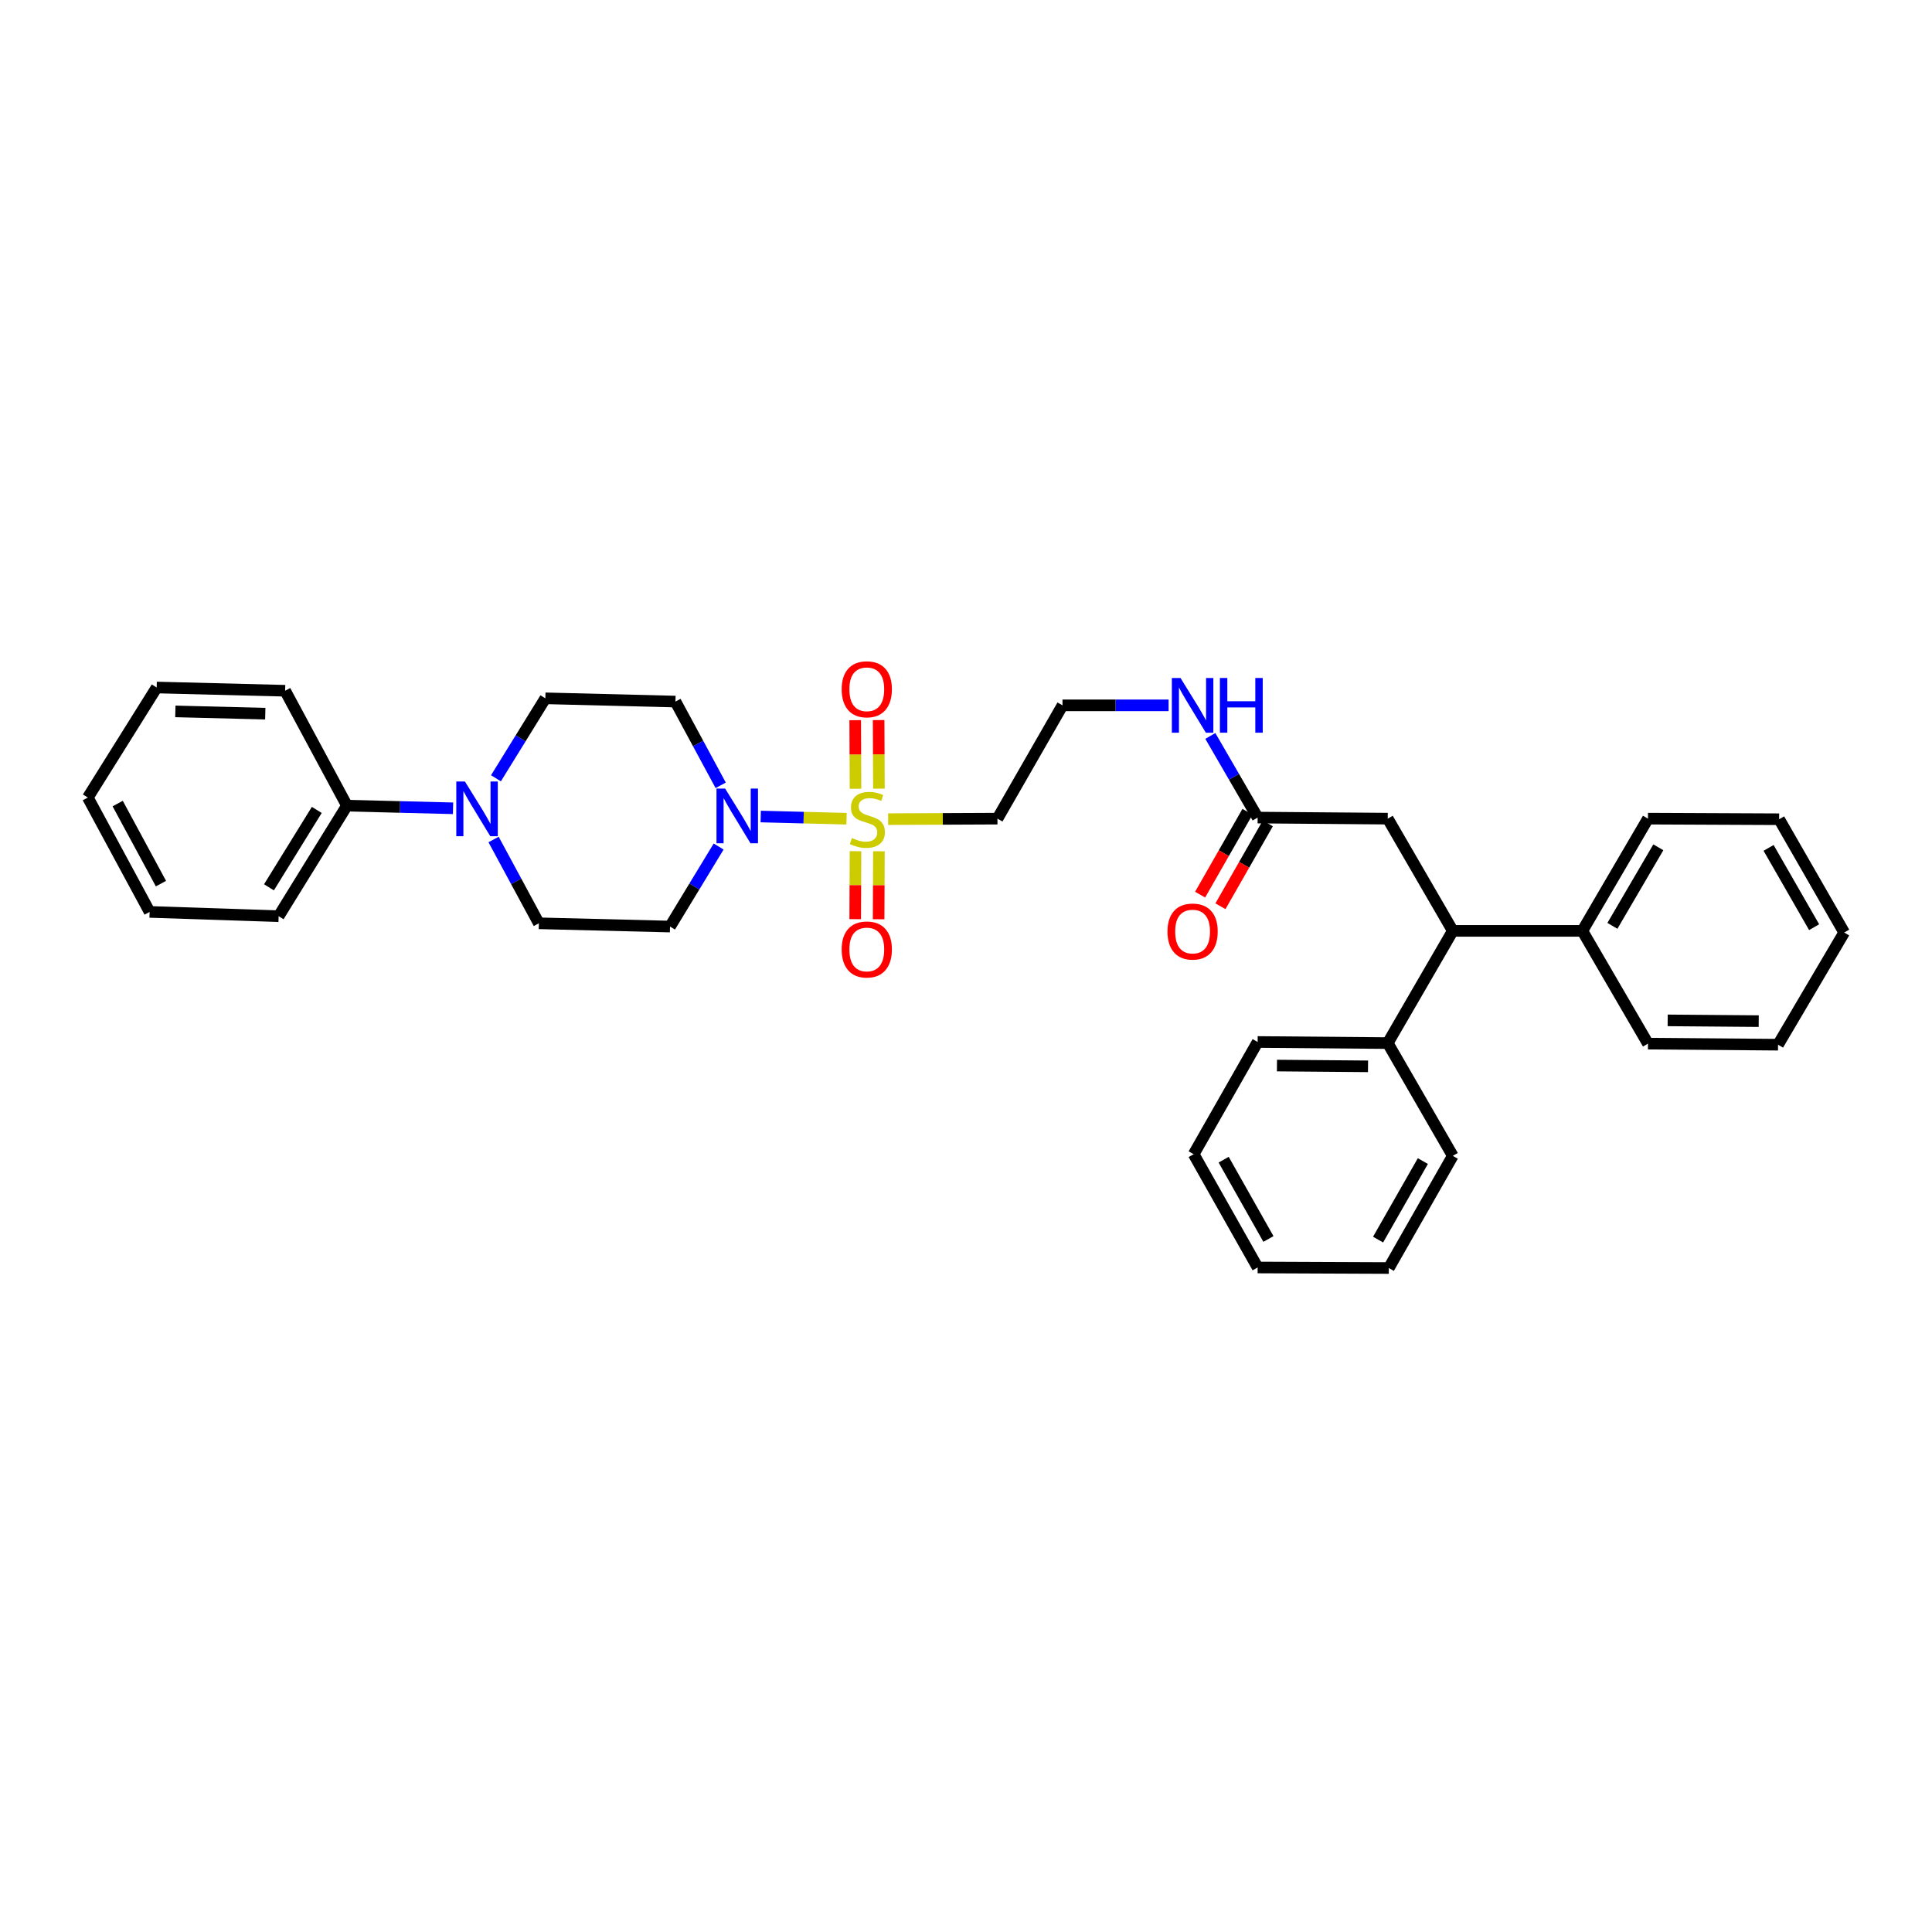 <?xml version='1.0' encoding='iso-8859-1'?>
<svg version='1.1' baseProfile='full'
              xmlns='http://www.w3.org/2000/svg'
                      xmlns:rdkit='http://www.rdkit.org/xml'
                      xmlns:xlink='http://www.w3.org/1999/xlink'
                  xml:space='preserve'
width='1000px' height='1000px' viewBox='0 0 1000 1000'>
<!-- END OF HEADER -->
<rect style='opacity:1.0;fill:#FFFFFF;stroke:none' width='1000' height='1000' x='0' y='0'> </rect>
<path class='bond-0' d='M 438.173,423.762 L 415.96,423.198' style='fill:none;fill-rule:evenodd;stroke:#CCCC00;stroke-width:6px;stroke-linecap:butt;stroke-linejoin:miter;stroke-opacity:1' />
<path class='bond-0' d='M 415.96,423.198 L 393.746,422.634' style='fill:none;fill-rule:evenodd;stroke:#0000FF;stroke-width:6px;stroke-linecap:butt;stroke-linejoin:miter;stroke-opacity:1' />
<path class='bond-2' d='M 459.701,423.987 L 487.99,423.86' style='fill:none;fill-rule:evenodd;stroke:#CCCC00;stroke-width:6px;stroke-linecap:butt;stroke-linejoin:miter;stroke-opacity:1' />
<path class='bond-2' d='M 487.99,423.86 L 516.278,423.732' style='fill:none;fill-rule:evenodd;stroke:#000000;stroke-width:6px;stroke-linecap:butt;stroke-linejoin:miter;stroke-opacity:1' />
<path class='bond-6' d='M 442.808,440.572 L 442.732,458.16' style='fill:none;fill-rule:evenodd;stroke:#CCCC00;stroke-width:6px;stroke-linecap:butt;stroke-linejoin:miter;stroke-opacity:1' />
<path class='bond-6' d='M 442.732,458.16 L 442.656,475.747' style='fill:none;fill-rule:evenodd;stroke:#FF0000;stroke-width:6px;stroke-linecap:butt;stroke-linejoin:miter;stroke-opacity:1' />
<path class='bond-6' d='M 454.925,440.624 L 454.85,458.212' style='fill:none;fill-rule:evenodd;stroke:#CCCC00;stroke-width:6px;stroke-linecap:butt;stroke-linejoin:miter;stroke-opacity:1' />
<path class='bond-6' d='M 454.85,458.212 L 454.774,475.799' style='fill:none;fill-rule:evenodd;stroke:#FF0000;stroke-width:6px;stroke-linecap:butt;stroke-linejoin:miter;stroke-opacity:1' />
<path class='bond-7' d='M 454.929,408.205 L 454.852,390.458' style='fill:none;fill-rule:evenodd;stroke:#CCCC00;stroke-width:6px;stroke-linecap:butt;stroke-linejoin:miter;stroke-opacity:1' />
<path class='bond-7' d='M 454.852,390.458 L 454.776,372.711' style='fill:none;fill-rule:evenodd;stroke:#FF0000;stroke-width:6px;stroke-linecap:butt;stroke-linejoin:miter;stroke-opacity:1' />
<path class='bond-7' d='M 442.811,408.258 L 442.735,390.51' style='fill:none;fill-rule:evenodd;stroke:#CCCC00;stroke-width:6px;stroke-linecap:butt;stroke-linejoin:miter;stroke-opacity:1' />
<path class='bond-7' d='M 442.735,390.51 L 442.658,372.763' style='fill:none;fill-rule:evenodd;stroke:#FF0000;stroke-width:6px;stroke-linecap:butt;stroke-linejoin:miter;stroke-opacity:1' />
<path class='bond-4' d='M 371.972,438.16 L 359.389,458.874' style='fill:none;fill-rule:evenodd;stroke:#0000FF;stroke-width:6px;stroke-linecap:butt;stroke-linejoin:miter;stroke-opacity:1' />
<path class='bond-4' d='M 359.389,458.874 L 346.806,479.588' style='fill:none;fill-rule:evenodd;stroke:#000000;stroke-width:6px;stroke-linecap:butt;stroke-linejoin:miter;stroke-opacity:1' />
<path class='bond-5' d='M 373.032,406.483 L 361.323,384.81' style='fill:none;fill-rule:evenodd;stroke:#0000FF;stroke-width:6px;stroke-linecap:butt;stroke-linejoin:miter;stroke-opacity:1' />
<path class='bond-5' d='M 361.323,384.81 L 349.614,363.137' style='fill:none;fill-rule:evenodd;stroke:#000000;stroke-width:6px;stroke-linecap:butt;stroke-linejoin:miter;stroke-opacity:1' />
<path class='bond-1' d='M 256.704,402.835 L 269.489,382.141' style='fill:none;fill-rule:evenodd;stroke:#0000FF;stroke-width:6px;stroke-linecap:butt;stroke-linejoin:miter;stroke-opacity:1' />
<path class='bond-1' d='M 269.489,382.141 L 282.273,361.448' style='fill:none;fill-rule:evenodd;stroke:#000000;stroke-width:6px;stroke-linecap:butt;stroke-linejoin:miter;stroke-opacity:1' />
<path class='bond-12' d='M 234.493,418.367 L 207.035,417.684' style='fill:none;fill-rule:evenodd;stroke:#0000FF;stroke-width:6px;stroke-linecap:butt;stroke-linejoin:miter;stroke-opacity:1' />
<path class='bond-12' d='M 207.035,417.684 L 179.576,417' style='fill:none;fill-rule:evenodd;stroke:#000000;stroke-width:6px;stroke-linecap:butt;stroke-linejoin:miter;stroke-opacity:1' />
<path class='bond-33' d='M 255.475,434.519 L 267.191,456.209' style='fill:none;fill-rule:evenodd;stroke:#0000FF;stroke-width:6px;stroke-linecap:butt;stroke-linejoin:miter;stroke-opacity:1' />
<path class='bond-33' d='M 267.191,456.209 L 278.907,477.898' style='fill:none;fill-rule:evenodd;stroke:#000000;stroke-width:6px;stroke-linecap:butt;stroke-linejoin:miter;stroke-opacity:1' />
<path class='bond-17' d='M 516.278,423.732 L 549.945,365.083' style='fill:none;fill-rule:evenodd;stroke:#000000;stroke-width:6px;stroke-linecap:butt;stroke-linejoin:miter;stroke-opacity:1' />
<path class='bond-3' d='M 751.959,481.816 L 718.292,423.732' style='fill:none;fill-rule:evenodd;stroke:#000000;stroke-width:6px;stroke-linecap:butt;stroke-linejoin:miter;stroke-opacity:1' />
<path class='bond-14' d='M 751.959,481.816 L 819.023,481.816' style='fill:none;fill-rule:evenodd;stroke:#000000;stroke-width:6px;stroke-linecap:butt;stroke-linejoin:miter;stroke-opacity:1' />
<path class='bond-15' d='M 751.959,481.816 L 718.292,539.9' style='fill:none;fill-rule:evenodd;stroke:#000000;stroke-width:6px;stroke-linecap:butt;stroke-linejoin:miter;stroke-opacity:1' />
<path class='bond-10' d='M 346.806,479.588 L 278.907,477.898' style='fill:none;fill-rule:evenodd;stroke:#000000;stroke-width:6px;stroke-linecap:butt;stroke-linejoin:miter;stroke-opacity:1' />
<path class='bond-11' d='M 349.614,363.137 L 282.273,361.448' style='fill:none;fill-rule:evenodd;stroke:#000000;stroke-width:6px;stroke-linecap:butt;stroke-linejoin:miter;stroke-opacity:1' />
<path class='bond-8' d='M 650.952,423.18 L 638.708,402.051' style='fill:none;fill-rule:evenodd;stroke:#000000;stroke-width:6px;stroke-linecap:butt;stroke-linejoin:miter;stroke-opacity:1' />
<path class='bond-8' d='M 638.708,402.051 L 626.463,380.922' style='fill:none;fill-rule:evenodd;stroke:#0000FF;stroke-width:6px;stroke-linecap:butt;stroke-linejoin:miter;stroke-opacity:1' />
<path class='bond-9' d='M 650.952,423.18 L 718.292,423.732' style='fill:none;fill-rule:evenodd;stroke:#000000;stroke-width:6px;stroke-linecap:butt;stroke-linejoin:miter;stroke-opacity:1' />
<path class='bond-13' d='M 645.692,420.174 L 633.435,441.618' style='fill:none;fill-rule:evenodd;stroke:#000000;stroke-width:6px;stroke-linecap:butt;stroke-linejoin:miter;stroke-opacity:1' />
<path class='bond-13' d='M 633.435,441.618 L 621.179,463.063' style='fill:none;fill-rule:evenodd;stroke:#FF0000;stroke-width:6px;stroke-linecap:butt;stroke-linejoin:miter;stroke-opacity:1' />
<path class='bond-13' d='M 656.212,426.187 L 643.956,447.631' style='fill:none;fill-rule:evenodd;stroke:#000000;stroke-width:6px;stroke-linecap:butt;stroke-linejoin:miter;stroke-opacity:1' />
<path class='bond-13' d='M 643.956,447.631 L 631.699,469.076' style='fill:none;fill-rule:evenodd;stroke:#FF0000;stroke-width:6px;stroke-linecap:butt;stroke-linejoin:miter;stroke-opacity:1' />
<path class='bond-18' d='M 179.576,417 L 144.22,474.229' style='fill:none;fill-rule:evenodd;stroke:#000000;stroke-width:6px;stroke-linecap:butt;stroke-linejoin:miter;stroke-opacity:1' />
<path class='bond-18' d='M 163.964,419.216 L 139.214,459.276' style='fill:none;fill-rule:evenodd;stroke:#000000;stroke-width:6px;stroke-linecap:butt;stroke-linejoin:miter;stroke-opacity:1' />
<path class='bond-19' d='M 179.576,417 L 147.586,357.53' style='fill:none;fill-rule:evenodd;stroke:#000000;stroke-width:6px;stroke-linecap:butt;stroke-linejoin:miter;stroke-opacity:1' />
<path class='bond-20' d='M 819.023,481.816 L 852.986,423.732' style='fill:none;fill-rule:evenodd;stroke:#000000;stroke-width:6px;stroke-linecap:butt;stroke-linejoin:miter;stroke-opacity:1' />
<path class='bond-20' d='M 834.578,479.22 L 858.352,438.561' style='fill:none;fill-rule:evenodd;stroke:#000000;stroke-width:6px;stroke-linecap:butt;stroke-linejoin:miter;stroke-opacity:1' />
<path class='bond-21' d='M 819.023,481.816 L 852.986,540.183' style='fill:none;fill-rule:evenodd;stroke:#000000;stroke-width:6px;stroke-linecap:butt;stroke-linejoin:miter;stroke-opacity:1' />
<path class='bond-22' d='M 718.292,539.9 L 650.952,539.328' style='fill:none;fill-rule:evenodd;stroke:#000000;stroke-width:6px;stroke-linecap:butt;stroke-linejoin:miter;stroke-opacity:1' />
<path class='bond-22' d='M 708.088,551.931 L 660.95,551.531' style='fill:none;fill-rule:evenodd;stroke:#000000;stroke-width:6px;stroke-linecap:butt;stroke-linejoin:miter;stroke-opacity:1' />
<path class='bond-23' d='M 718.292,539.9 L 751.959,598.266' style='fill:none;fill-rule:evenodd;stroke:#000000;stroke-width:6px;stroke-linecap:butt;stroke-linejoin:miter;stroke-opacity:1' />
<path class='bond-16' d='M 604.862,365.083 L 577.403,365.083' style='fill:none;fill-rule:evenodd;stroke:#0000FF;stroke-width:6px;stroke-linecap:butt;stroke-linejoin:miter;stroke-opacity:1' />
<path class='bond-16' d='M 577.403,365.083 L 549.945,365.083' style='fill:none;fill-rule:evenodd;stroke:#000000;stroke-width:6px;stroke-linecap:butt;stroke-linejoin:miter;stroke-opacity:1' />
<path class='bond-25' d='M 144.22,474.229 L 77.445,472.001' style='fill:none;fill-rule:evenodd;stroke:#000000;stroke-width:6px;stroke-linecap:butt;stroke-linejoin:miter;stroke-opacity:1' />
<path class='bond-24' d='M 147.586,357.53 L 81.094,355.853' style='fill:none;fill-rule:evenodd;stroke:#000000;stroke-width:6px;stroke-linecap:butt;stroke-linejoin:miter;stroke-opacity:1' />
<path class='bond-24' d='M 137.307,369.392 L 90.762,368.219' style='fill:none;fill-rule:evenodd;stroke:#000000;stroke-width:6px;stroke-linecap:butt;stroke-linejoin:miter;stroke-opacity:1' />
<path class='bond-26' d='M 852.986,423.732 L 920.879,424.035' style='fill:none;fill-rule:evenodd;stroke:#000000;stroke-width:6px;stroke-linecap:butt;stroke-linejoin:miter;stroke-opacity:1' />
<path class='bond-29' d='M 852.986,540.183 L 920.313,540.735' style='fill:none;fill-rule:evenodd;stroke:#000000;stroke-width:6px;stroke-linecap:butt;stroke-linejoin:miter;stroke-opacity:1' />
<path class='bond-29' d='M 863.185,528.148 L 910.313,528.535' style='fill:none;fill-rule:evenodd;stroke:#000000;stroke-width:6px;stroke-linecap:butt;stroke-linejoin:miter;stroke-opacity:1' />
<path class='bond-27' d='M 650.952,539.328 L 617.844,597.411' style='fill:none;fill-rule:evenodd;stroke:#000000;stroke-width:6px;stroke-linecap:butt;stroke-linejoin:miter;stroke-opacity:1' />
<path class='bond-28' d='M 751.959,598.266 L 718.851,656.33' style='fill:none;fill-rule:evenodd;stroke:#000000;stroke-width:6px;stroke-linecap:butt;stroke-linejoin:miter;stroke-opacity:1' />
<path class='bond-28' d='M 736.466,600.974 L 713.291,641.618' style='fill:none;fill-rule:evenodd;stroke:#000000;stroke-width:6px;stroke-linecap:butt;stroke-linejoin:miter;stroke-opacity:1' />
<path class='bond-30' d='M 81.094,355.853 L 45.455,412.799' style='fill:none;fill-rule:evenodd;stroke:#000000;stroke-width:6px;stroke-linecap:butt;stroke-linejoin:miter;stroke-opacity:1' />
<path class='bond-34' d='M 77.445,472.001 L 45.455,412.799' style='fill:none;fill-rule:evenodd;stroke:#000000;stroke-width:6px;stroke-linecap:butt;stroke-linejoin:miter;stroke-opacity:1' />
<path class='bond-34' d='M 83.307,457.36 L 60.914,415.919' style='fill:none;fill-rule:evenodd;stroke:#000000;stroke-width:6px;stroke-linecap:butt;stroke-linejoin:miter;stroke-opacity:1' />
<path class='bond-36' d='M 920.879,424.035 L 954.545,482.671' style='fill:none;fill-rule:evenodd;stroke:#000000;stroke-width:6px;stroke-linecap:butt;stroke-linejoin:miter;stroke-opacity:1' />
<path class='bond-36' d='M 915.42,438.864 L 938.987,479.909' style='fill:none;fill-rule:evenodd;stroke:#000000;stroke-width:6px;stroke-linecap:butt;stroke-linejoin:miter;stroke-opacity:1' />
<path class='bond-35' d='M 617.844,597.411 L 650.952,656.047' style='fill:none;fill-rule:evenodd;stroke:#000000;stroke-width:6px;stroke-linecap:butt;stroke-linejoin:miter;stroke-opacity:1' />
<path class='bond-35' d='M 633.362,600.249 L 656.537,641.294' style='fill:none;fill-rule:evenodd;stroke:#000000;stroke-width:6px;stroke-linecap:butt;stroke-linejoin:miter;stroke-opacity:1' />
<path class='bond-32' d='M 718.851,656.33 L 650.952,656.047' style='fill:none;fill-rule:evenodd;stroke:#000000;stroke-width:6px;stroke-linecap:butt;stroke-linejoin:miter;stroke-opacity:1' />
<path class='bond-31' d='M 920.313,540.735 L 954.545,482.671' style='fill:none;fill-rule:evenodd;stroke:#000000;stroke-width:6px;stroke-linecap:butt;stroke-linejoin:miter;stroke-opacity:1' />
<path  class='atom-0' d='M 440.938 433.755
Q 441.258 433.875, 442.578 434.435
Q 443.898 434.995, 445.338 435.355
Q 446.818 435.675, 448.258 435.675
Q 450.938 435.675, 452.498 434.395
Q 454.058 433.075, 454.058 430.795
Q 454.058 429.235, 453.258 428.275
Q 452.498 427.315, 451.298 426.795
Q 450.098 426.275, 448.098 425.675
Q 445.578 424.915, 444.058 424.195
Q 442.578 423.475, 441.498 421.955
Q 440.458 420.435, 440.458 417.875
Q 440.458 414.315, 442.858 412.115
Q 445.298 409.915, 450.098 409.915
Q 453.378 409.915, 457.098 411.475
L 456.178 414.555
Q 452.778 413.155, 450.218 413.155
Q 447.458 413.155, 445.938 414.315
Q 444.418 415.435, 444.458 417.395
Q 444.458 418.915, 445.218 419.835
Q 446.018 420.755, 447.138 421.275
Q 448.298 421.795, 450.218 422.395
Q 452.778 423.195, 454.298 423.995
Q 455.818 424.795, 456.898 426.435
Q 458.018 428.035, 458.018 430.795
Q 458.018 434.715, 455.378 436.835
Q 452.778 438.915, 448.418 438.915
Q 445.898 438.915, 443.978 438.355
Q 442.098 437.835, 439.858 436.915
L 440.938 433.755
' fill='#CCCC00'/>
<path  class='atom-1' d='M 375.331 408.165
L 384.611 423.165
Q 385.531 424.645, 387.011 427.325
Q 388.491 430.005, 388.571 430.165
L 388.571 408.165
L 392.331 408.165
L 392.331 436.485
L 388.451 436.485
L 378.491 420.085
Q 377.331 418.165, 376.091 415.965
Q 374.891 413.765, 374.531 413.085
L 374.531 436.485
L 370.851 436.485
L 370.851 408.165
L 375.331 408.165
' fill='#0000FF'/>
<path  class='atom-2' d='M 240.657 404.517
L 249.937 419.517
Q 250.857 420.997, 252.337 423.677
Q 253.817 426.357, 253.897 426.517
L 253.897 404.517
L 257.657 404.517
L 257.657 432.837
L 253.777 432.837
L 243.817 416.437
Q 242.657 414.517, 241.417 412.317
Q 240.217 410.117, 239.857 409.437
L 239.857 432.837
L 236.177 432.837
L 236.177 404.517
L 240.657 404.517
' fill='#0000FF'/>
<path  class='atom-7' d='M 435.648 491.442
Q 435.648 484.642, 439.008 480.842
Q 442.368 477.042, 448.648 477.042
Q 454.928 477.042, 458.288 480.842
Q 461.648 484.642, 461.648 491.442
Q 461.648 498.322, 458.248 502.242
Q 454.848 506.122, 448.648 506.122
Q 442.408 506.122, 439.008 502.242
Q 435.648 498.362, 435.648 491.442
M 448.648 502.922
Q 452.968 502.922, 455.288 500.042
Q 457.648 497.122, 457.648 491.442
Q 457.648 485.882, 455.288 483.082
Q 452.968 480.242, 448.648 480.242
Q 444.328 480.242, 441.968 483.042
Q 439.648 485.842, 439.648 491.442
Q 439.648 497.162, 441.968 500.042
Q 444.328 502.922, 448.648 502.922
' fill='#FF0000'/>
<path  class='atom-8' d='M 435.648 356.768
Q 435.648 349.968, 439.008 346.168
Q 442.368 342.368, 448.648 342.368
Q 454.928 342.368, 458.288 346.168
Q 461.648 349.968, 461.648 356.768
Q 461.648 363.648, 458.248 367.568
Q 454.848 371.448, 448.648 371.448
Q 442.408 371.448, 439.008 367.568
Q 435.648 363.688, 435.648 356.768
M 448.648 368.248
Q 452.968 368.248, 455.288 365.368
Q 457.648 362.448, 457.648 356.768
Q 457.648 351.208, 455.288 348.408
Q 452.968 345.568, 448.648 345.568
Q 444.328 345.568, 441.968 348.368
Q 439.648 351.168, 439.648 356.768
Q 439.648 362.488, 441.968 365.368
Q 444.328 368.248, 448.648 368.248
' fill='#FF0000'/>
<path  class='atom-14' d='M 604.285 482.165
Q 604.285 475.365, 607.645 471.565
Q 611.005 467.765, 617.285 467.765
Q 623.565 467.765, 626.925 471.565
Q 630.285 475.365, 630.285 482.165
Q 630.285 489.045, 626.885 492.965
Q 623.485 496.845, 617.285 496.845
Q 611.045 496.845, 607.645 492.965
Q 604.285 489.085, 604.285 482.165
M 617.285 493.645
Q 621.605 493.645, 623.925 490.765
Q 626.285 487.845, 626.285 482.165
Q 626.285 476.605, 623.925 473.805
Q 621.605 470.965, 617.285 470.965
Q 612.965 470.965, 610.605 473.765
Q 608.285 476.565, 608.285 482.165
Q 608.285 487.885, 610.605 490.765
Q 612.965 493.645, 617.285 493.645
' fill='#FF0000'/>
<path  class='atom-17' d='M 611.025 350.923
L 620.305 365.923
Q 621.225 367.403, 622.705 370.083
Q 624.185 372.763, 624.265 372.923
L 624.265 350.923
L 628.025 350.923
L 628.025 379.243
L 624.145 379.243
L 614.185 362.843
Q 613.025 360.923, 611.785 358.723
Q 610.585 356.523, 610.225 355.843
L 610.225 379.243
L 606.545 379.243
L 606.545 350.923
L 611.025 350.923
' fill='#0000FF'/>
<path  class='atom-17' d='M 631.425 350.923
L 635.265 350.923
L 635.265 362.963
L 649.745 362.963
L 649.745 350.923
L 653.585 350.923
L 653.585 379.243
L 649.745 379.243
L 649.745 366.163
L 635.265 366.163
L 635.265 379.243
L 631.425 379.243
L 631.425 350.923
' fill='#0000FF'/>
</svg>

